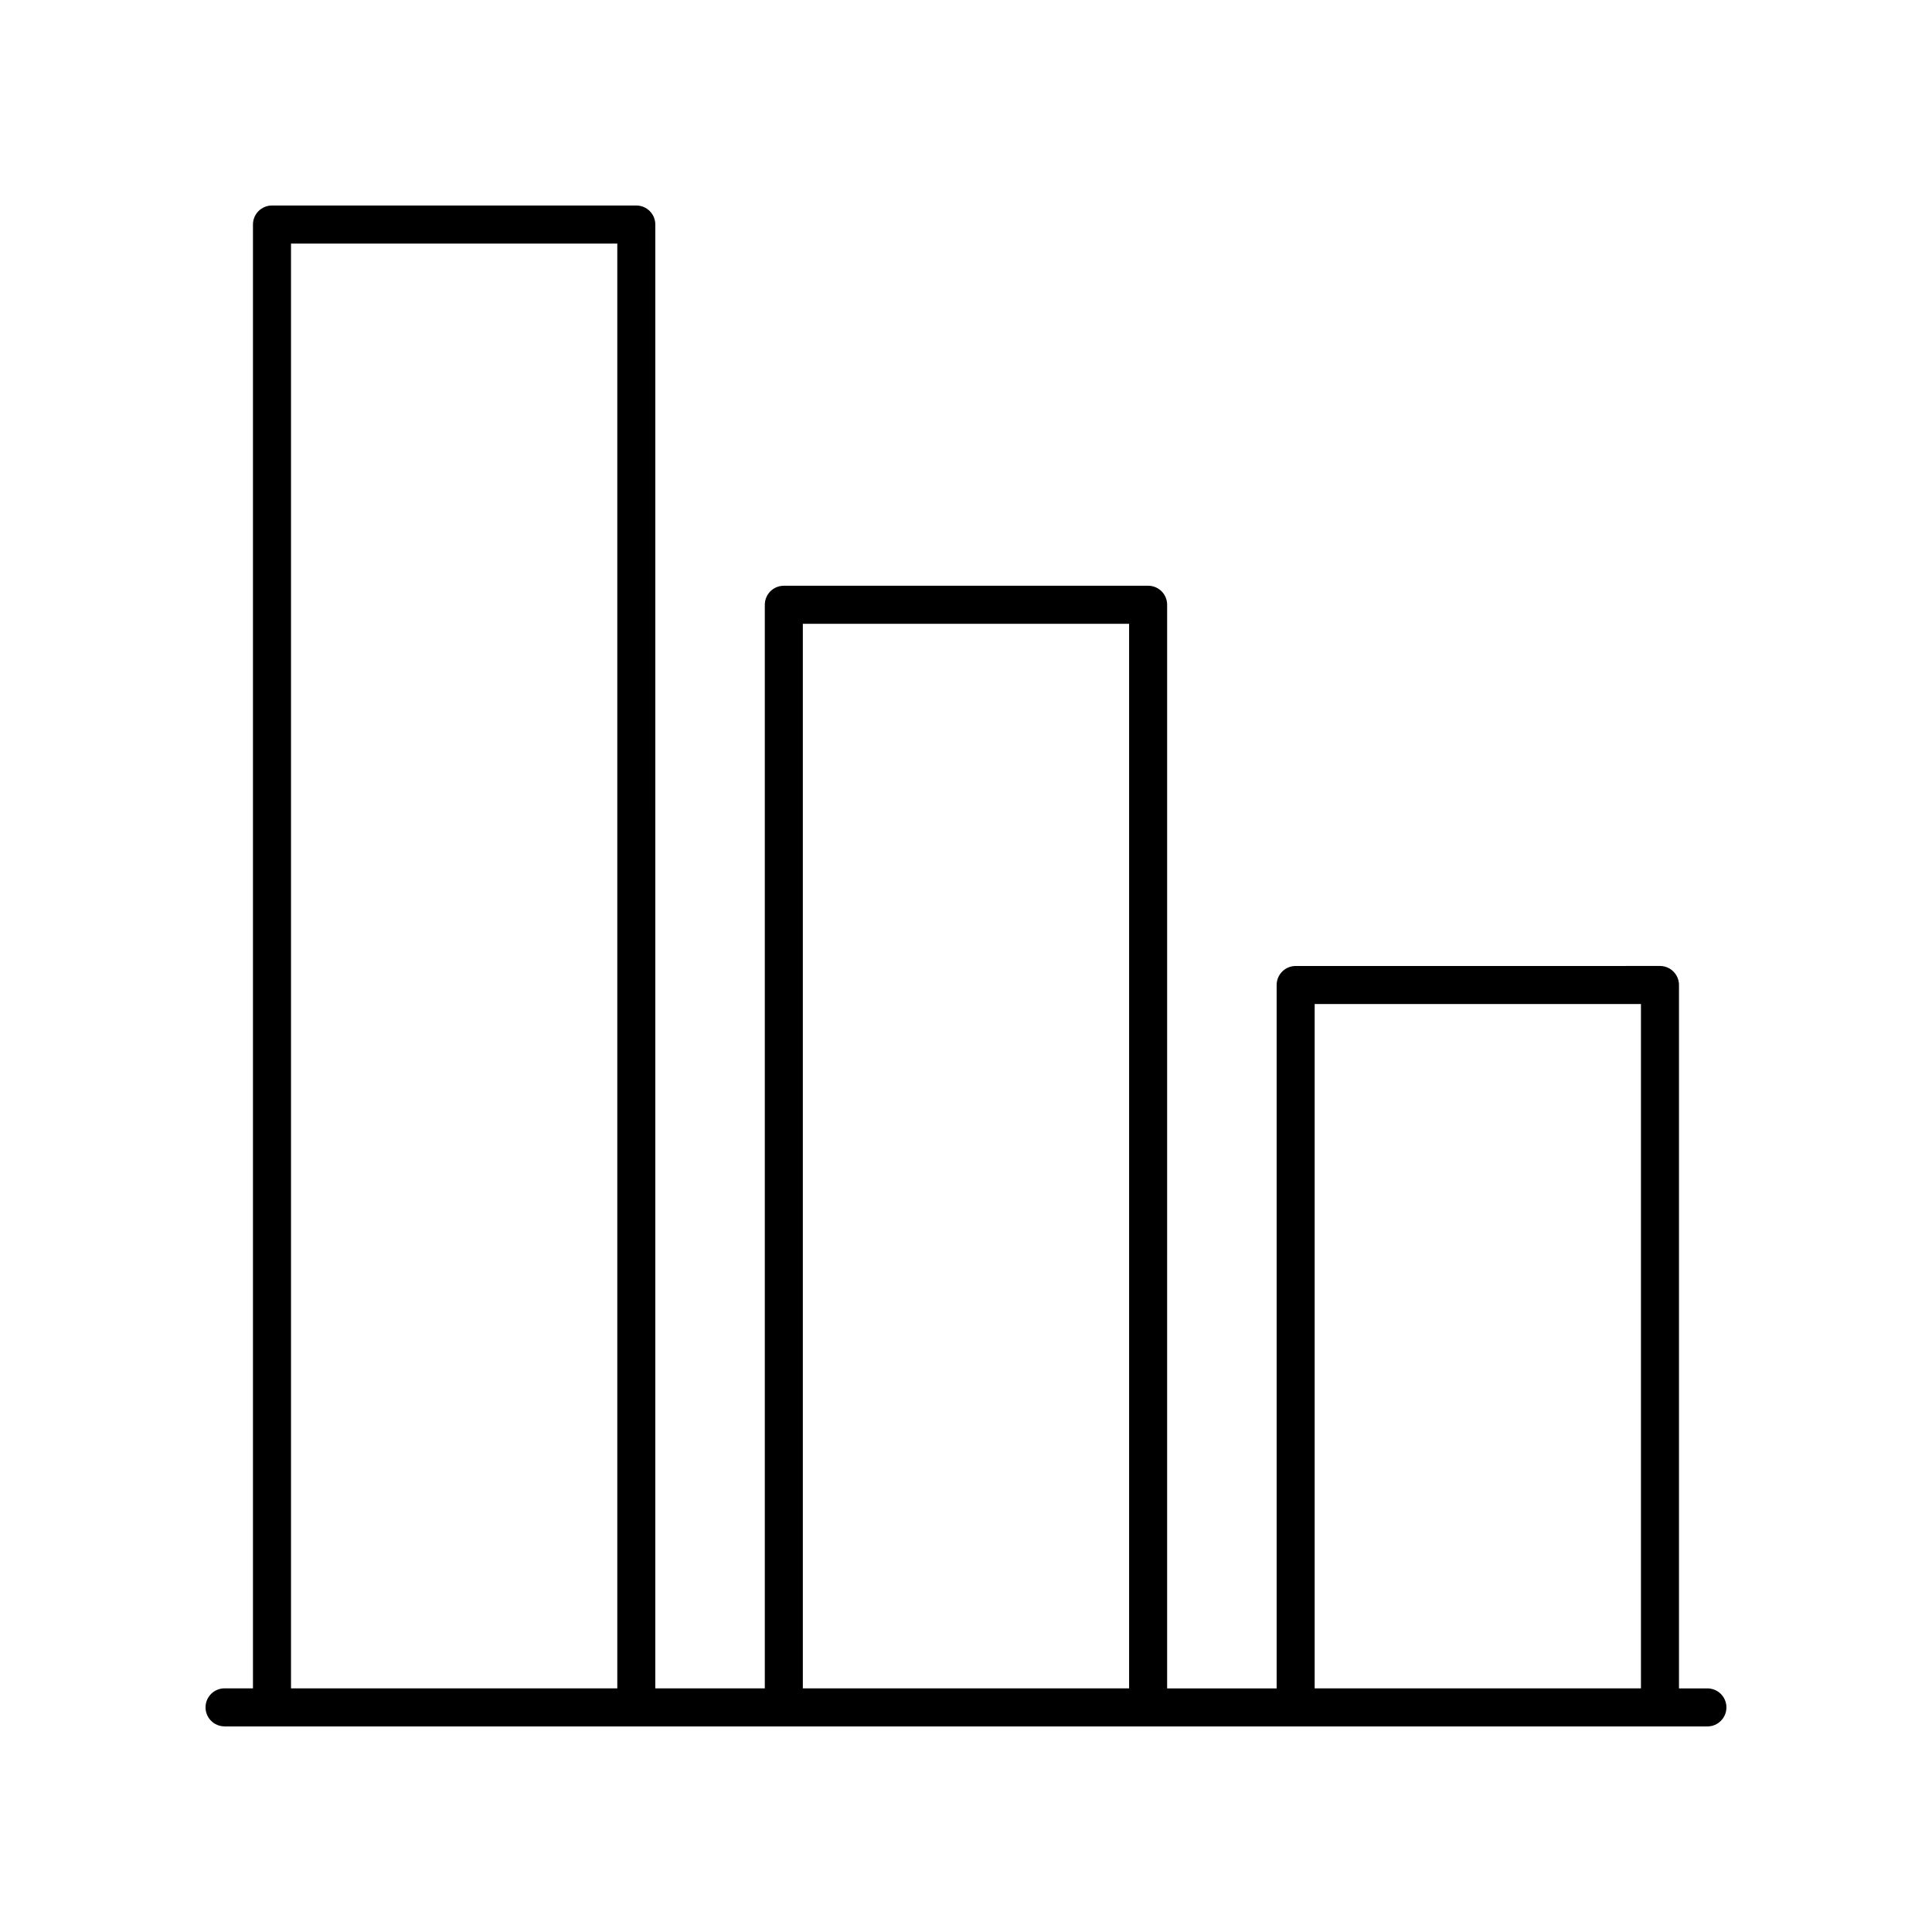 <?xml version="1.0" encoding="UTF-8"?>
<!-- Uploaded to: SVG Repo, www.svgrepo.com, Generator: SVG Repo Mixer Tools -->
<svg fill="#000000" width="800px" height="800px" version="1.1" viewBox="144 144 512 512" xmlns="http://www.w3.org/2000/svg">
 <path d="m203.51 601.52h392.97c2.785 0 5.039-2.254 5.039-5.039 0-2.781-2.254-5.039-5.039-5.039h-7.531v-186.41c0-2.781-2.254-5.039-5.039-5.039l-96.547 0.004c-2.785 0-5.039 2.254-5.039 5.039v186.41h-29.023l0.004-287.18c0-2.781-2.254-5.039-5.039-5.039l-96.543 0.004c-2.785 0-5.039 2.254-5.039 5.039v287.17h-29.023l0.004-387.94c0-2.781-2.254-5.039-5.039-5.039l-96.547 0.004c-2.785 0-5.039 2.254-5.039 5.039v387.93l-7.531-0.004c-2.785 0-5.039 2.254-5.039 5.039 0.004 2.781 2.254 5.039 5.039 5.039zm288.89-191.45h86.469v181.37h-86.469zm-135.64-100.76h86.465v282.13h-86.465zm-135.64-100.76h86.469v382.89h-86.469z"/>
</svg>